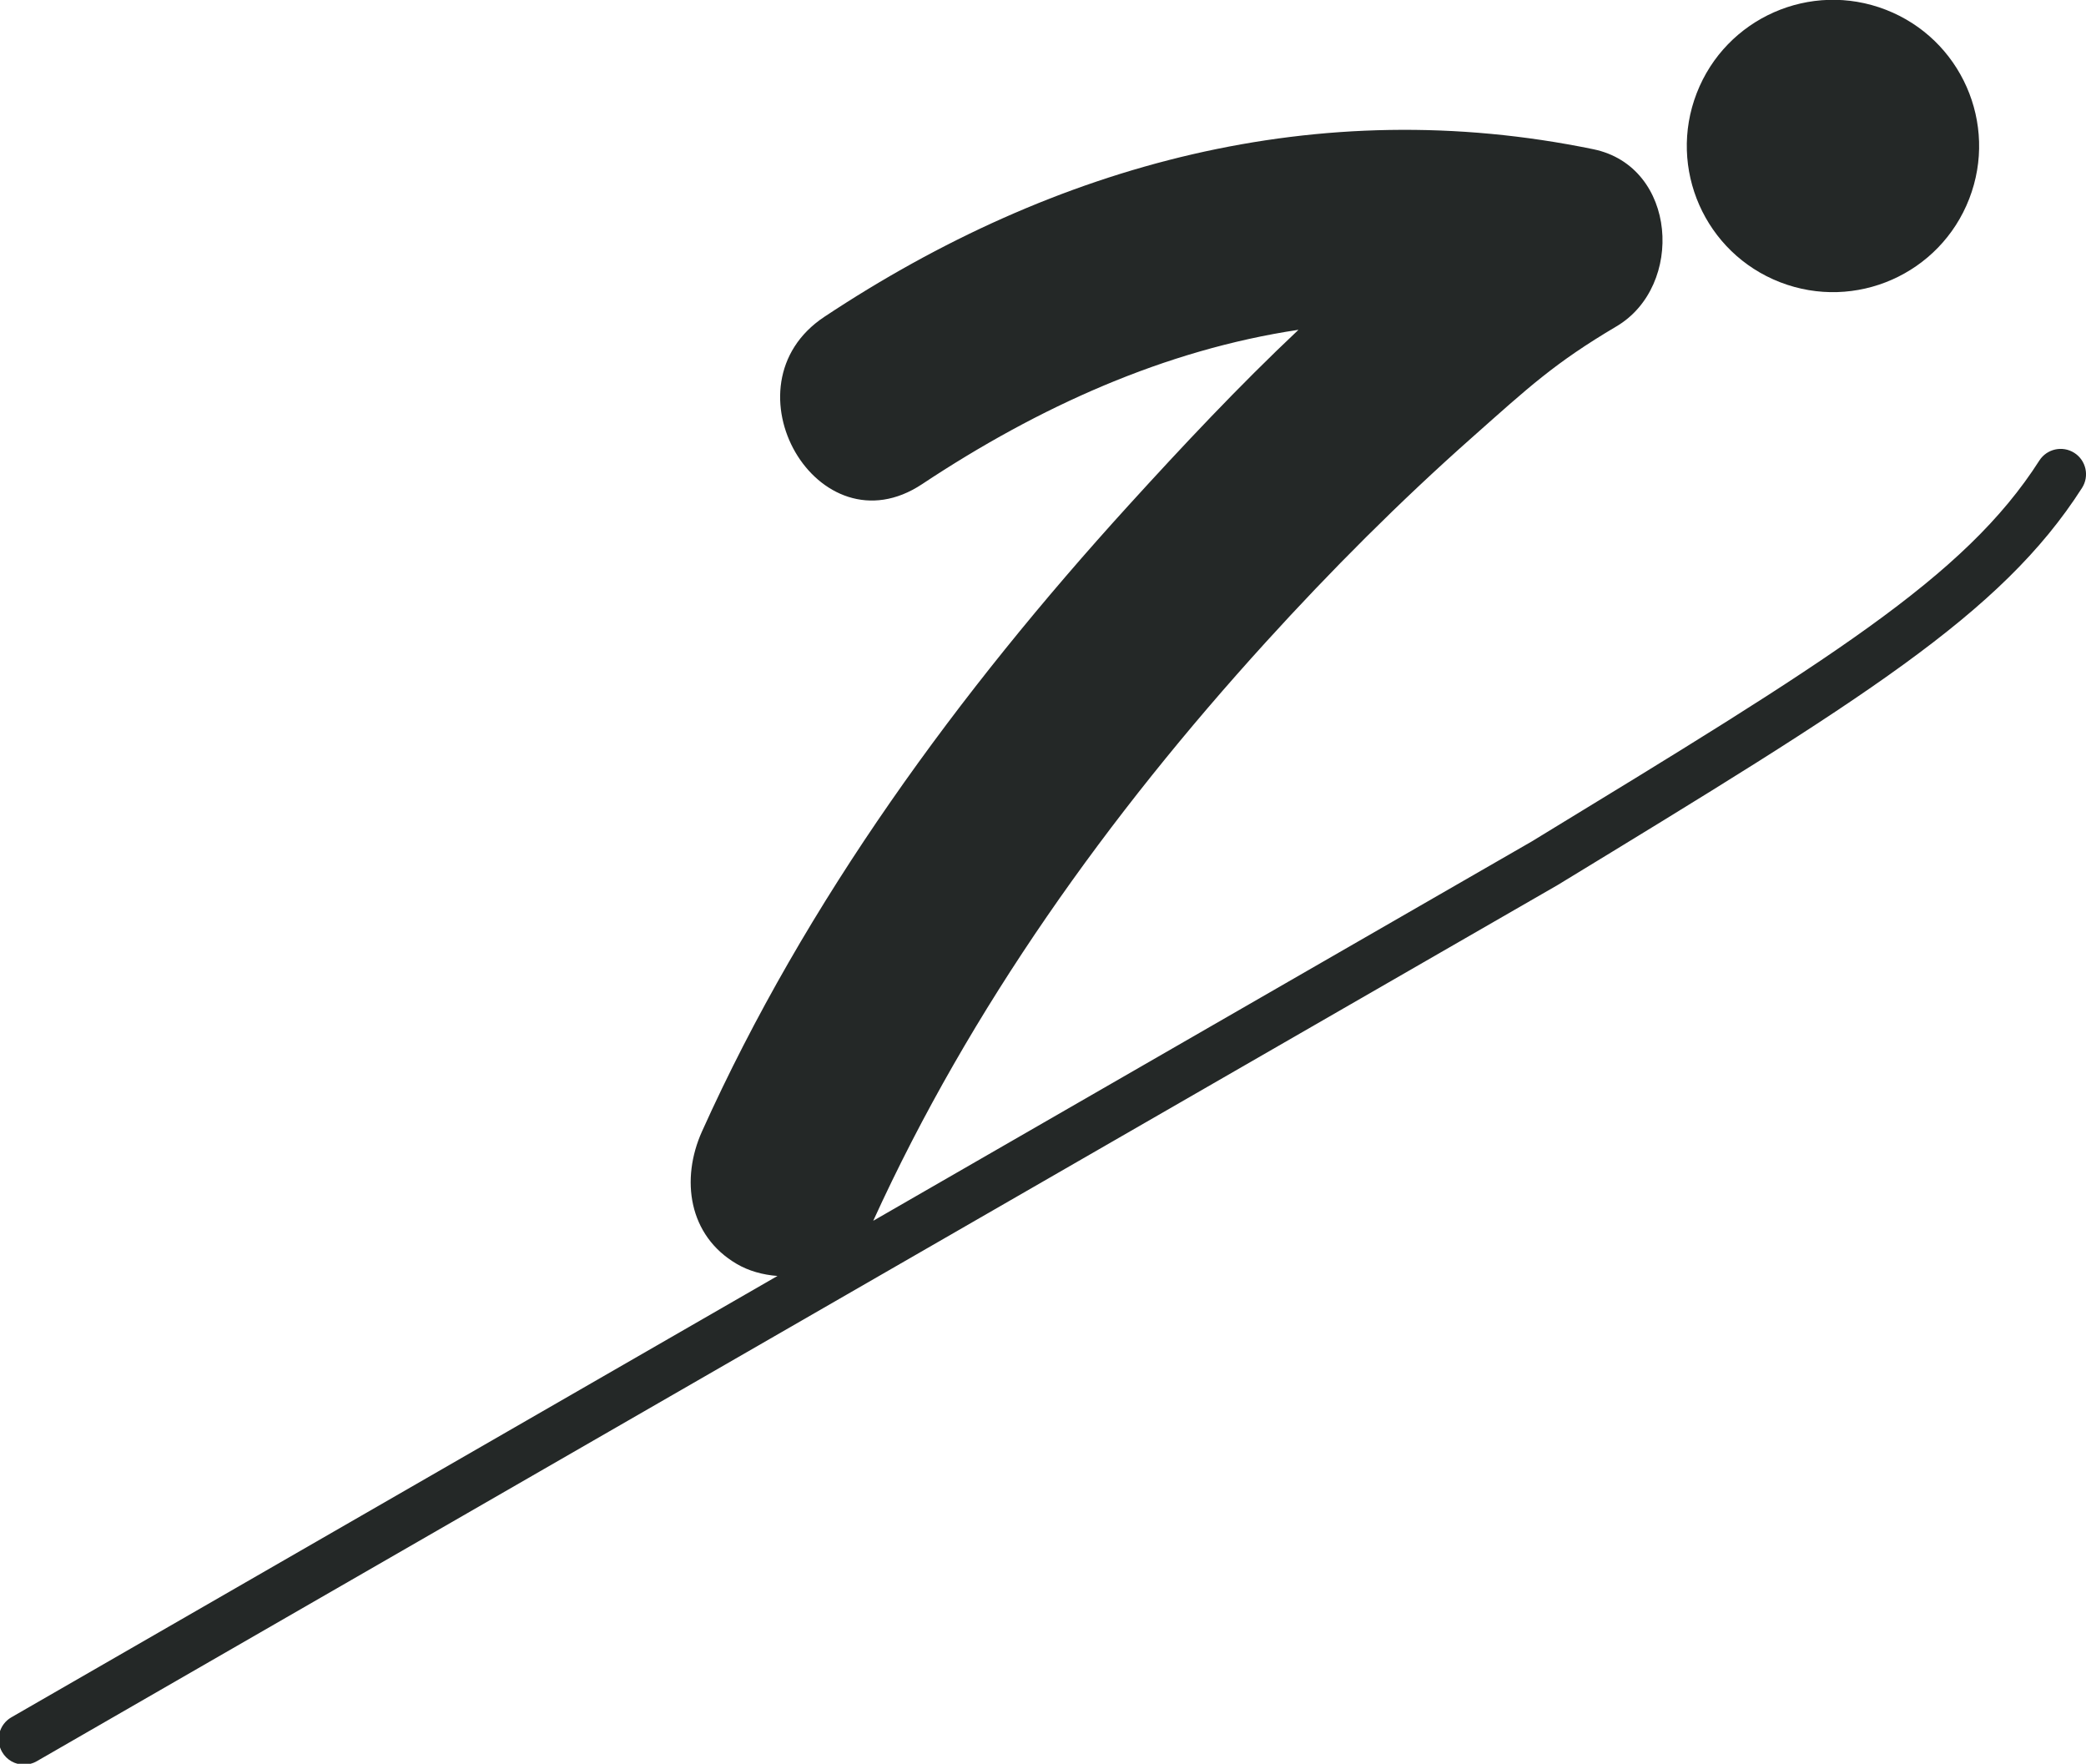 <?xml version="1.0" encoding="UTF-8" standalone="no"?>
<!-- Created with Inkscape (http://www.inkscape.org/) -->

<svg
   width="16.615mm"
   height="14.048mm"
   viewBox="0 0 16.615 14.048"
   version="1.1"
   id="svg1"
   inkscape:version="1.4 (e7c3feb1, 2024-10-09)"
   sodipodi:docname="SJP.svg"
   xmlns:inkscape="http://www.inkscape.org/namespaces/inkscape"
   xmlns:sodipodi="http://sodipodi.sourceforge.net/DTD/sodipodi-0.dtd"
   xmlns="http://www.w3.org/2000/svg"
   xmlns:svg="http://www.w3.org/2000/svg">
  <sodipodi:namedview
     id="namedview1"
     pagecolor="#ffffff"
     bordercolor="#000000"
     borderopacity="0.25"
     inkscape:showpageshadow="2"
     inkscape:pageopacity="0.0"
     inkscape:pagecheckerboard="0"
     inkscape:deskcolor="#d1d1d1"
     inkscape:document-units="mm"
     inkscape:zoom="2.096401"
     inkscape:cx="-54.617414"
     inkscape:cy="21.703863"
     inkscape:window-width="1440"
     inkscape:window-height="872"
     inkscape:window-x="0"
     inkscape:window-y="28"
     inkscape:window-maximized="0"
     inkscape:current-layer="layer1" />
  <defs
     id="defs1">
    <clipPath
       clipPathUnits="userSpaceOnUse"
       id="clipPath46">
      <path
         d="M 0,0 H 960.009 V 540 H 0 Z"
         transform="translate(-335.306,-447.224)"
         id="path46" />
    </clipPath>
    <clipPath
       clipPathUnits="userSpaceOnUse"
       id="clipPath48">
      <path
         d="M 0,0 H 960.009 V 540 H 0 Z"
         transform="translate(-366.361,-395.975)"
         id="path48" />
    </clipPath>
    <clipPath
       clipPathUnits="userSpaceOnUse"
       id="clipPath46-4">
      <path
         d="M 0,0 H 960.009 V 540 H 0 Z"
         transform="translate(-335.306,-447.224)"
         id="path46-1" />
    </clipPath>
    <clipPath
       clipPathUnits="userSpaceOnUse"
       id="clipPath48-8">
      <path
         d="M 0,0 H 960.009 V 540 H 0 Z"
         transform="translate(-366.361,-395.975)"
         id="path48-8" />
    </clipPath>
    <clipPath
       clipPathUnits="userSpaceOnUse"
       id="clipPath10">
      <path
         d="M 0,0 H 960.009 V 540 H 0 Z"
         transform="translate(-452.253,-448.219)"
         id="path10" />
    </clipPath>
    <clipPath
       clipPathUnits="userSpaceOnUse"
       id="clipPath12">
      <path
         d="M 0,0 H 960.009 V 540 H 0 Z"
         transform="translate(-445.51,-428.843)"
         id="path12" />
    </clipPath>
    <clipPath
       clipPathUnits="userSpaceOnUse"
       id="clipPath14">
      <path
         d="M 0,0 H 960.009 V 540 H 0 Z"
         transform="translate(-490.385,-447.775)"
         id="path14" />
    </clipPath>
    <clipPath
       clipPathUnits="userSpaceOnUse"
       id="clipPath16">
      <path
         d="M 0,0 H 960.009 V 540 H 0 Z"
         transform="translate(-520.073,-407.436)"
         id="path16" />
    </clipPath>
    <clipPath
       clipPathUnits="userSpaceOnUse"
       id="clipPath18">
      <path
         d="M 0,0 H 960.009 V 540 H 0 Z"
         transform="translate(-475.728,-420.293)"
         id="path18" />
    </clipPath>
    <clipPath
       clipPathUnits="userSpaceOnUse"
       id="clipPath20">
      <path
         d="M 0,0 H 960.009 V 540 H 0 Z"
         transform="translate(-532.41,-415.329)"
         id="path20" />
    </clipPath>
    <clipPath
       clipPathUnits="userSpaceOnUse"
       id="clipPath22">
      <path
         d="M 0,0 H 960.009 V 540 H 0 Z"
         transform="translate(-585.245,-404.678)"
         id="path22" />
    </clipPath>
    <clipPath
       clipPathUnits="userSpaceOnUse"
       id="clipPath24">
      <path
         d="M 0,0 H 960.009 V 540 H 0 Z"
         transform="translate(-546.735,-439.46)"
         id="path24" />
    </clipPath>
    <clipPath
       clipPathUnits="userSpaceOnUse"
       id="clipPath26">
      <path
         d="M 0,0 H 960.009 V 540 H 0 Z"
         transform="translate(-597.251,-396.916)"
         id="path26" />
    </clipPath>
    <clipPath
       clipPathUnits="userSpaceOnUse"
       id="clipPath28">
      <path
         d="M 0,0 H 960.009 V 540 H 0 Z"
         transform="translate(-644.796,-427.552)"
         id="path28" />
    </clipPath>
    <clipPath
       clipPathUnits="userSpaceOnUse"
       id="clipPath30">
      <path
         d="M 0,0 H 960.009 V 540 H 0 Z"
         transform="translate(-722.317,-442.866)"
         id="path30" />
    </clipPath>
    <clipPath
       clipPathUnits="userSpaceOnUse"
       id="clipPath32">
      <path
         d="M 0,0 H 960.009 V 540 H 0 Z"
         transform="translate(-713.808,-411.319)"
         id="path32" />
    </clipPath>
    <clipPath
       clipPathUnits="userSpaceOnUse"
       id="clipPath34">
      <path
         d="M 0,0 H 960.009 V 540 H 0 Z"
         transform="translate(-711.271,-406.757)"
         id="path34" />
    </clipPath>
    <clipPath
       clipPathUnits="userSpaceOnUse"
       id="clipPath36">
      <path
         d="M 0,0 H 960.009 V 540 H 0 Z"
         transform="translate(-788.589,-392.638)"
         id="path36" />
    </clipPath>
    <clipPath
       clipPathUnits="userSpaceOnUse"
       id="clipPath38">
      <path
         d="M 0,0 H 960.009 V 540 H 0 Z"
         transform="translate(-775.73,-429.833)"
         id="path38" />
    </clipPath>
    <clipPath
       clipPathUnits="userSpaceOnUse"
       id="clipPath40">
      <path
         d="M 0,0 H 960.009 V 540 H 0 Z"
         transform="translate(-854.028,-447.944)"
         id="path40" />
    </clipPath>
    <clipPath
       clipPathUnits="userSpaceOnUse"
       id="clipPath42">
      <path
         d="M 0,0 H 960.009 V 540 H 0 Z"
         transform="translate(-841.423,-414.06)"
         id="path42" />
    </clipPath>
    <clipPath
       clipPathUnits="userSpaceOnUse"
       id="clipPath44">
      <path
         d="M 0,0 H 960.009 V 540 H 0 Z"
         transform="translate(-828.186,-402.038)"
         id="path44" />
    </clipPath>
    <clipPath
       clipPathUnits="userSpaceOnUse"
       id="clipPath186">
      <path
         d="M 0,0 H 960.009 V 540 H 0 Z"
         transform="translate(-796.231,-323.722)"
         id="path186" />
    </clipPath>
    <clipPath
       clipPathUnits="userSpaceOnUse"
       id="clipPath188">
      <path
         d="M 0,0 H 960.009 V 540 H 0 Z"
         transform="translate(-837.651,-370.808)"
         id="path188" />
    </clipPath>
    <clipPath
       clipPathUnits="userSpaceOnUse"
       id="clipPath182">
      <path
         d="M 0,0 H 960.009 V 540 H 0 Z"
         transform="translate(-736.955,-375.255)"
         id="path182" />
    </clipPath>
    <clipPath
       clipPathUnits="userSpaceOnUse"
       id="clipPath184">
      <path
         d="M 0,0 H 960.009 V 540 H 0 Z"
         transform="translate(-768.506,-358.25)"
         id="path184" />
    </clipPath>
    <clipPath
       clipPathUnits="userSpaceOnUse"
       id="clipPath178">
      <path
         d="M 0,0 H 960.009 V 540 H 0 Z"
         transform="translate(-720.272,-375.613)"
         id="path178" />
    </clipPath>
    <clipPath
       clipPathUnits="userSpaceOnUse"
       id="clipPath180">
      <path
         d="M 0,0 H 960.009 V 540 H 0 Z"
         transform="translate(-708.299,-339.9)"
         id="path180" />
    </clipPath>
    <clipPath
       clipPathUnits="userSpaceOnUse"
       id="clipPath174">
      <path
         d="M 0,0 H 960.009 V 540 H 0 Z"
         transform="translate(-632.389,-318.074)"
         id="path174" />
    </clipPath>
    <clipPath
       clipPathUnits="userSpaceOnUse"
       id="clipPath176">
      <path
         d="M 0,0 H 960.009 V 540 H 0 Z"
         transform="translate(-651.534,-331.091)"
         id="path176" />
    </clipPath>
    <clipPath
       clipPathUnits="userSpaceOnUse"
       id="clipPath170">
      <path
         d="M 0,0 H 960.009 V 540 H 0 Z"
         transform="translate(-591.965,-324.888)"
         id="path170" />
    </clipPath>
    <clipPath
       clipPathUnits="userSpaceOnUse"
       id="clipPath172">
      <path
         d="M 0,0 H 960.009 V 540 H 0 Z"
         transform="translate(-586.336,-340.167)"
         id="path172" />
    </clipPath>
    <clipPath
       clipPathUnits="userSpaceOnUse"
       id="clipPath166">
      <path
         d="M 0,0 H 960.009 V 540 H 0 Z"
         transform="translate(-524.719,-320.543)"
         id="path166" />
    </clipPath>
    <clipPath
       clipPathUnits="userSpaceOnUse"
       id="clipPath168">
      <path
         d="M 0,0 H 960.009 V 540 H 0 Z"
         transform="translate(-503.366,-325.034)"
         id="path168" />
    </clipPath>
    <clipPath
       clipPathUnits="userSpaceOnUse"
       id="clipPath160">
      <path
         d="M 0,0 H 960.009 V 540 H 0 Z"
         transform="translate(-403.481,-318.393)"
         id="path160" />
    </clipPath>
    <clipPath
       clipPathUnits="userSpaceOnUse"
       id="clipPath162">
      <path
         d="M 0,0 H 960.009 V 540 H 0 Z"
         transform="translate(-451.857,-327.42)"
         id="path162" />
    </clipPath>
    <clipPath
       clipPathUnits="userSpaceOnUse"
       id="clipPath164">
      <path
         d="M 0,0 H 960.009 V 540 H 0 Z"
         transform="translate(-409.78,-357.94)"
         id="path164" />
    </clipPath>
    <clipPath
       clipPathUnits="userSpaceOnUse"
       id="clipPath156">
      <path
         d="M 0,0 H 960.009 V 540 H 0 Z"
         transform="translate(-368.24,-318.738)"
         id="path156" />
    </clipPath>
    <clipPath
       clipPathUnits="userSpaceOnUse"
       id="clipPath158">
      <path
         d="M 0,0 H 960.009 V 540 H 0 Z"
         transform="translate(-383.862,-342.636)"
         id="path158" />
    </clipPath>
    <clipPath
       clipPathUnits="userSpaceOnUse"
       id="clipPath114">
      <path
         d="M 0,0 H 960.009 V 540 H 0 Z"
         transform="translate(-392.756,-298.458)"
         id="path114" />
    </clipPath>
    <clipPath
       clipPathUnits="userSpaceOnUse"
       id="clipPath116">
      <path
         d="M 0,0 H 960.009 V 540 H 0 Z"
         transform="translate(-387.319,-254.338)"
         id="path116" />
    </clipPath>
    <clipPath
       clipPathUnits="userSpaceOnUse"
       id="clipPath118">
      <path
         d="M 0,0 H 960.009 V 540 H 0 Z"
         transform="translate(-360.513,-262.98)"
         id="path118" />
    </clipPath>
    <clipPath
       clipPathUnits="userSpaceOnUse"
       id="clipPath120">
      <path
         d="M 0,0 H 960.009 V 540 H 0 Z"
         transform="translate(-455.626,-246.029)"
         id="path120" />
    </clipPath>
    <clipPath
       clipPathUnits="userSpaceOnUse"
       id="clipPath122">
      <path
         d="M 0,0 H 960.009 V 540 H 0 Z"
         transform="translate(-452.632,-264.605)"
         id="path122" />
    </clipPath>
    <clipPath
       clipPathUnits="userSpaceOnUse"
       id="clipPath124">
      <path
         d="M 0,0 H 960.009 V 540 H 0 Z"
         transform="translate(-409.985,-258.89)"
         id="path124" />
    </clipPath>
    <clipPath
       clipPathUnits="userSpaceOnUse"
       id="clipPath126">
      <path
         d="M 0,0 H 960.009 V 540 H 0 Z"
         transform="translate(-473.918,-244.759)"
         id="path126" />
    </clipPath>
    <clipPath
       clipPathUnits="userSpaceOnUse"
       id="clipPath128">
      <path
         d="M 0,0 H 960.009 V 540 H 0 Z"
         transform="translate(-522.033,-284.962)"
         id="path128" />
    </clipPath>
    <clipPath
       clipPathUnits="userSpaceOnUse"
       id="clipPath130">
      <path
         d="M 0,0 H 960.009 V 540 H 0 Z"
         transform="translate(-566.29,-245.483)"
         id="path130" />
    </clipPath>
    <clipPath
       clipPathUnits="userSpaceOnUse"
       id="clipPath132">
      <path
         d="M 0,0 H 960.009 V 540 H 0 Z"
         transform="translate(-579.348,-261.88)"
         id="path132" />
    </clipPath>
    <clipPath
       clipPathUnits="userSpaceOnUse"
       id="clipPath134">
      <path
         d="M 0,0 H 960.009 V 540 H 0 Z"
         transform="translate(-599.741,-300.498)"
         id="path134" />
    </clipPath>
    <clipPath
       clipPathUnits="userSpaceOnUse"
       id="clipPath136">
      <path
         d="M 0,0 H 960.009 V 540 H 0 Z"
         transform="translate(-607.698,-279.228)"
         id="path136" />
    </clipPath>
    <clipPath
       clipPathUnits="userSpaceOnUse"
       id="clipPath138">
      <path
         d="M 0,0 H 960.009 V 540 H 0 Z"
         transform="translate(-650.534,-256.296)"
         id="path138" />
    </clipPath>
    <clipPath
       clipPathUnits="userSpaceOnUse"
       id="clipPath140">
      <path
         d="M 0,0 H 960.009 V 540 H 0 Z"
         transform="translate(-622.884,-267.986)"
         id="path140" />
    </clipPath>
    <clipPath
       clipPathUnits="userSpaceOnUse"
       id="clipPath142">
      <path
         d="M 0,0 H 960.009 V 540 H 0 Z"
         transform="translate(-650.89,-289.312)"
         id="path142" />
    </clipPath>
    <clipPath
       clipPathUnits="userSpaceOnUse"
       id="clipPath144">
      <path
         d="M 0,0 H 960.009 V 540 H 0 Z"
         transform="translate(-670.907,-304.591)"
         id="path144" />
    </clipPath>
    <clipPath
       clipPathUnits="userSpaceOnUse"
       id="clipPath146">
      <path
         d="M 0,0 H 960.009 V 540 H 0 Z"
         transform="translate(-675.341,-252.897)"
         id="path146" />
    </clipPath>
    <clipPath
       clipPathUnits="userSpaceOnUse"
       id="clipPath148">
      <path
         d="M 0,0 H 960.009 V 540 H 0 Z"
         transform="translate(-731.603,-301.356)"
         id="path148" />
    </clipPath>
    <clipPath
       clipPathUnits="userSpaceOnUse"
       id="clipPath150">
      <path
         d="M 0,0 H 960.009 V 540 H 0 Z"
         transform="translate(-769.255,-269.351)"
         id="path150" />
    </clipPath>
    <clipPath
       clipPathUnits="userSpaceOnUse"
       id="clipPath152">
      <path
         d="M 0,0 H 960.009 V 540 H 0 Z"
         transform="translate(-797.63,-270.714)"
         id="path152" />
    </clipPath>
    <clipPath
       clipPathUnits="userSpaceOnUse"
       id="clipPath154">
      <path
         d="M 0,0 H 960.009 V 540 H 0 Z"
         transform="translate(-819.535,-251.299)"
         id="path154" />
    </clipPath>
    <clipPath
       clipPathUnits="userSpaceOnUse"
       id="clipPath106">
      <path
         d="M 0,0 H 960.009 V 540 H 0 Z"
         transform="translate(-854.434,-222.879)"
         id="path106" />
    </clipPath>
    <clipPath
       clipPathUnits="userSpaceOnUse"
       id="clipPath108">
      <path
         d="M 0,0 H 960.009 V 540 H 0 Z"
         transform="translate(-845.894,-183.772)"
         id="path108" />
    </clipPath>
    <clipPath
       clipPathUnits="userSpaceOnUse"
       id="clipPath110">
      <path
         d="M 0,0 H 960.009 V 540 H 0 Z"
         transform="translate(-827.152,-207.254)"
         id="path110" />
    </clipPath>
    <clipPath
       clipPathUnits="userSpaceOnUse"
       id="clipPath112">
      <path
         d="M 0,0 H 960.009 V 540 H 0 Z"
         transform="translate(-821.556,-184.116)"
         id="path112" />
    </clipPath>
    <clipPath
       clipPathUnits="userSpaceOnUse"
       id="clipPath100">
      <path
         d="M 0,0 H 960.009 V 540 H 0 Z"
         transform="translate(-788.836,-175.006)"
         id="path100" />
    </clipPath>
    <clipPath
       clipPathUnits="userSpaceOnUse"
       id="clipPath102">
      <path
         d="M 0,0 H 960.009 V 540 H 0 Z"
         transform="translate(-762.958,-218.901)"
         id="path102" />
    </clipPath>
    <clipPath
       clipPathUnits="userSpaceOnUse"
       id="clipPath104">
      <path
         d="M 0,0 H 960.009 V 540 H 0 Z"
         transform="translate(-767.372,-210.896)"
         id="path104" />
    </clipPath>
    <clipPath
       clipPathUnits="userSpaceOnUse"
       id="clipPath96">
      <path
         d="M 0,0 H 960.009 V 540 H 0 Z"
         transform="translate(-667.613,-172.855)"
         id="path96" />
    </clipPath>
    <clipPath
       clipPathUnits="userSpaceOnUse"
       id="clipPath98">
      <path
         d="M 0,0 H 960.009 V 540 H 0 Z"
         transform="translate(-707.814,-221.516)"
         id="path98" />
    </clipPath>
    <clipPath
       clipPathUnits="userSpaceOnUse"
       id="clipPath88">
      <path
         d="M 0,0 H 960.009 V 540 H 0 Z"
         transform="translate(-599.453,-229.323)"
         id="path88" />
    </clipPath>
    <clipPath
       clipPathUnits="userSpaceOnUse"
       id="clipPath90">
      <path
         d="M 0,0 H 960.009 V 540 H 0 Z"
         transform="translate(-649.908,-199.253)"
         id="path90" />
    </clipPath>
    <clipPath
       clipPathUnits="userSpaceOnUse"
       id="clipPath92">
      <path
         d="M 0,0 H 960.009 V 540 H 0 Z"
         transform="translate(-638.908,-203.665)"
         id="path92" />
    </clipPath>
    <clipPath
       clipPathUnits="userSpaceOnUse"
       id="clipPath94">
      <path
         d="M 0,0 H 960.009 V 540 H 0 Z"
         transform="translate(-628.776,-189.417)"
         id="path94" />
    </clipPath>
    <clipPath
       clipPathUnits="userSpaceOnUse"
       id="clipPath84">
      <path
         d="M 0,0 H 960.009 V 540 H 0 Z"
         transform="translate(-584.371,-231.346)"
         id="path84" />
    </clipPath>
    <clipPath
       clipPathUnits="userSpaceOnUse"
       id="clipPath86">
      <path
         d="M 0,0 H 960.009 V 540 H 0 Z"
         transform="translate(-586.715,-200.102)"
         id="path86" />
    </clipPath>
    <clipPath
       clipPathUnits="userSpaceOnUse"
       id="clipPath74">
      <path
         d="M 0,0 H 960.009 V 540 H 0 Z"
         transform="translate(-469.546,-229.899)"
         id="path74" />
    </clipPath>
    <clipPath
       clipPathUnits="userSpaceOnUse"
       id="clipPath76">
      <path
         d="M 0,0 H 960.009 V 540 H 0 Z"
         transform="translate(-504.624,-187.193)"
         id="path76" />
    </clipPath>
    <clipPath
       clipPathUnits="userSpaceOnUse"
       id="clipPath78">
      <path
         d="M 0,0 H 960.009 V 540 H 0 Z"
         transform="translate(-479.182,-202.144)"
         id="path78" />
    </clipPath>
    <clipPath
       clipPathUnits="userSpaceOnUse"
       id="clipPath80">
      <path
         d="M 0,0 H 960.009 V 540 H 0 Z"
         transform="translate(-512.101,-205.336)"
         id="path80" />
    </clipPath>
    <clipPath
       clipPathUnits="userSpaceOnUse"
       id="clipPath82">
      <path
         d="M 0,0 H 960.009 V 540 H 0 Z"
         transform="translate(-504.384,-189.293)"
         id="path82" />
    </clipPath>
    <clipPath
       clipPathUnits="userSpaceOnUse"
       id="clipPath62">
      <path
         d="M 0,0 H 960.009 V 540 H 0 Z"
         transform="translate(-400.172,-197.133)"
         id="path62" />
    </clipPath>
    <clipPath
       clipPathUnits="userSpaceOnUse"
       id="clipPath64">
      <path
         d="M 0,0 H 960.009 V 540 H 0 Z"
         transform="translate(-438.385,-182.847)"
         id="path64" />
    </clipPath>
    <clipPath
       clipPathUnits="userSpaceOnUse"
       id="clipPath66">
      <path
         d="M 0,0 H 960.009 V 540 H 0 Z"
         transform="translate(-416.777,-183.081)"
         id="path66" />
    </clipPath>
    <clipPath
       clipPathUnits="userSpaceOnUse"
       id="clipPath68">
      <path
         d="M 0,0 H 960.009 V 540 H 0 Z"
         transform="translate(-433.647,-183.832)"
         id="path68" />
    </clipPath>
    <clipPath
       clipPathUnits="userSpaceOnUse"
       id="clipPath70">
      <path
         d="M 0,0 H 960.009 V 540 H 0 Z"
         transform="translate(-417.305,-184.382)"
         id="path70" />
    </clipPath>
    <clipPath
       clipPathUnits="userSpaceOnUse"
       id="clipPath72">
      <path
         d="M 0,0 H 960.009 V 540 H 0 Z"
         transform="translate(-438.461,-184.675)"
         id="path72" />
    </clipPath>
    <clipPath
       clipPathUnits="userSpaceOnUse"
       id="clipPath58">
      <path
         d="M 0,0 H 960.009 V 540 H 0 Z"
         transform="translate(-335.417,-174.712)"
         id="path58" />
    </clipPath>
    <clipPath
       clipPathUnits="userSpaceOnUse"
       id="clipPath60">
      <path
         d="M 0,0 H 960.009 V 540 H 0 Z"
         transform="translate(-382.047,-212.307)"
         id="path60" />
    </clipPath>
    <clipPath
       clipPathUnits="userSpaceOnUse"
       id="clipPath54">
      <path
         d="M 0,0 H 960.009 V 540 H 0 Z"
         transform="translate(-458.808,-133.507)"
         id="path54" />
    </clipPath>
    <clipPath
       clipPathUnits="userSpaceOnUse"
       id="clipPath56">
      <path
         d="M 0,0 H 960.009 V 540 H 0 Z"
         transform="translate(-453.724,-125.857)"
         id="path56" />
    </clipPath>
    <clipPath
       clipPathUnits="userSpaceOnUse"
       id="clipPath50">
      <path
         d="M 0,0 H 960.009 V 540 H 0 Z"
         transform="translate(-392.802,-99.853)"
         id="path50" />
    </clipPath>
    <clipPath
       clipPathUnits="userSpaceOnUse"
       id="clipPath52">
      <path
         d="M 0,0 H 960.009 V 540 H 0 Z"
         transform="translate(-380.642,-148.408)"
         id="path52" />
    </clipPath>
    <clipPath
       clipPathUnits="userSpaceOnUse"
       id="clipPath134-0">
      <path
         d="M 0,0 H 960.009 V 540 H 0 Z"
         transform="translate(-599.741,-300.498)"
         id="path134-8" />
    </clipPath>
    <clipPath
       clipPathUnits="userSpaceOnUse"
       id="clipPath136-4">
      <path
         d="M 0,0 H 960.009 V 540 H 0 Z"
         transform="translate(-607.698,-279.228)"
         id="path136-9" />
    </clipPath>
    <clipPath
       clipPathUnits="userSpaceOnUse"
       id="clipPath138-3">
      <path
         d="M 0,0 H 960.009 V 540 H 0 Z"
         transform="translate(-650.534,-256.296)"
         id="path138-0" />
    </clipPath>
    <clipPath
       clipPathUnits="userSpaceOnUse"
       id="clipPath140-5">
      <path
         d="M 0,0 H 960.009 V 540 H 0 Z"
         transform="translate(-622.884,-267.986)"
         id="path140-2" />
    </clipPath>
    <clipPath
       clipPathUnits="userSpaceOnUse"
       id="clipPath142-3">
      <path
         d="M 0,0 H 960.009 V 540 H 0 Z"
         transform="translate(-650.89,-289.312)"
         id="path142-8" />
    </clipPath>
    <clipPath
       clipPathUnits="userSpaceOnUse"
       id="clipPath7">
      <path
         d="M 71.54,135.024 H 786.197 V 406.688 H 71.54 Z"
         transform="translate(-120.338,-361.268)"
         id="path7" />
    </clipPath>
    <clipPath
       clipPathUnits="userSpaceOnUse"
       id="clipPath9">
      <path
         d="M 71.54,135.024 H 786.197 V 406.688 H 71.54 Z"
         transform="translate(-98.008,-367.563)"
         id="path9" />
    </clipPath>
    <clipPath
       clipPathUnits="userSpaceOnUse"
       id="clipPath11">
      <path
         d="M 71.54,135.024 H 786.197 V 406.688 H 71.54 Z"
         transform="translate(-125.488,-382.822)"
         id="path11" />
    </clipPath>
    <clipPath
       clipPathUnits="userSpaceOnUse"
       id="clipPath13">
      <path
         d="M 71.54,135.024 H 786.197 V 406.688 H 71.54 Z"
         transform="translate(-132.04,-379.22)"
         id="path13" />
    </clipPath>
    <clipPath
       clipPathUnits="userSpaceOnUse"
       id="clipPath15">
      <path
         d="M 71.54,135.024 H 786.197 V 406.688 H 71.54 Z"
         transform="translate(-244.751,-368.091)"
         id="path15" />
    </clipPath>
    <clipPath
       clipPathUnits="userSpaceOnUse"
       id="clipPath17">
      <path
         d="M 71.54,135.024 H 786.197 V 406.688 H 71.54 Z"
         transform="translate(-225.039,-384.99)"
         id="path17" />
    </clipPath>
    <clipPath
       clipPathUnits="userSpaceOnUse"
       id="clipPath63">
      <path
         d="M 71.54,135.024 H 786.197 V 406.688 H 71.54 Z"
         transform="translate(-360.433,-361.137)"
         id="path63" />
    </clipPath>
    <clipPath
       clipPathUnits="userSpaceOnUse"
       id="clipPath65">
      <path
         d="M 71.54,135.024 H 786.197 V 406.688 H 71.54 Z"
         transform="translate(-365.653,-382.393)"
         id="path65" />
    </clipPath>
    <clipPath
       clipPathUnits="userSpaceOnUse"
       id="clipPath67">
      <path
         d="M 71.54,135.024 H 786.197 V 406.688 H 71.54 Z"
         transform="translate(-338.566,-372.959)"
         id="path67" />
    </clipPath>
    <clipPath
       clipPathUnits="userSpaceOnUse"
       id="clipPath69">
      <path
         d="M 81.746,165.029 H 753.988 V 403.638 H 81.746 Z"
         transform="translate(-358.477,-378.835)"
         id="path69" />
    </clipPath>
    <clipPath
       clipPathUnits="userSpaceOnUse"
       id="clipPath71">
      <path
         d="M 81.746,165.029 H 753.988 V 403.638 H 81.746 Z"
         transform="translate(-474.398,-380.322)"
         id="path71" />
    </clipPath>
    <clipPath
       clipPathUnits="userSpaceOnUse"
       id="clipPath73">
      <path
         d="M 71.54,135.024 H 786.197 V 406.688 H 71.54 Z"
         transform="translate(-474.233,-361.664)"
         id="path73" />
    </clipPath>
    <clipPath
       clipPathUnits="userSpaceOnUse"
       id="clipPath27">
      <path
         d="M 71.54,135.024 H 786.197 V 406.688 H 71.54 Z"
         transform="translate(-602.177,-365.576)"
         id="path27" />
    </clipPath>
    <clipPath
       clipPathUnits="userSpaceOnUse"
       id="clipPath29">
      <path
         d="M 71.54,135.024 H 786.197 V 406.688 H 71.54 Z"
         transform="translate(-610.171,-364.706)"
         id="path29" />
    </clipPath>
    <clipPath
       clipPathUnits="userSpaceOnUse"
       id="clipPath31">
      <path
         d="M 71.54,135.024 H 786.197 V 406.688 H 71.54 Z"
         transform="translate(-600.956,-358.833)"
         id="path31" />
    </clipPath>
    <clipPath
       clipPathUnits="userSpaceOnUse"
       id="clipPath33">
      <path
         d="M 71.54,135.024 H 786.197 V 406.688 H 71.54 Z"
         transform="translate(-744.023,-361.369)"
         id="path33" />
    </clipPath>
    <clipPath
       clipPathUnits="userSpaceOnUse"
       id="clipPath35">
      <path
         d="M 81.746,165.029 H 753.988 V 403.638 H 81.746 Z"
         transform="translate(-728.914,-361.369)"
         id="path35" />
    </clipPath>
    <clipPath
       clipPathUnits="userSpaceOnUse"
       id="clipPath37">
      <path
         d="M 81.746,165.029 H 753.988 V 403.638 H 81.746 Z"
         transform="translate(-749.286,-381.489)"
         id="path37" />
    </clipPath>
    <clipPath
       clipPathUnits="userSpaceOnUse"
       id="clipPath39">
      <path
         d="M 71.54,135.024 H 786.197 V 406.688 H 71.54 Z"
         transform="translate(-695.162,-367.454)"
         id="path39" />
    </clipPath>
    <clipPath
       clipPathUnits="userSpaceOnUse"
       id="clipPath41">
      <path
         d="M 71.54,135.024 H 786.197 V 406.688 H 71.54 Z"
         transform="translate(-717.491,-361.158)"
         id="path41" />
    </clipPath>
    <clipPath
       clipPathUnits="userSpaceOnUse"
       id="clipPath43">
      <path
         d="M 71.54,135.024 H 786.197 V 406.688 H 71.54 Z"
         transform="translate(-722.641,-382.713)"
         id="path43" />
    </clipPath>
    <clipPath
       clipPathUnits="userSpaceOnUse"
       id="clipPath45">
      <path
         d="M 81.746,165.029 H 753.988 V 403.638 H 81.746 Z"
         transform="translate(-721.886,-374.351)"
         id="path45" />
    </clipPath>
    <clipPath
       clipPathUnits="userSpaceOnUse"
       id="clipPath47">
      <path
         d="M 81.746,165.029 H 753.988 V 403.638 H 81.746 Z"
         transform="translate(-753.823,-379.239)"
         id="path47" />
    </clipPath>
    <clipPath
       clipPathUnits="userSpaceOnUse"
       id="clipPath19">
      <path
         d="M 71.54,135.024 H 786.197 V 406.688 H 71.54 Z"
         transform="translate(-123.608,-280.006)"
         id="path19" />
    </clipPath>
    <clipPath
       clipPathUnits="userSpaceOnUse"
       id="clipPath21">
      <path
         d="M 71.54,135.024 H 786.197 V 406.688 H 71.54 Z"
         transform="translate(-119.625,-305.272)"
         id="path21" />
    </clipPath>
    <clipPath
       clipPathUnits="userSpaceOnUse"
       id="clipPath23">
      <path
         d="M 71.54,135.024 H 786.197 V 406.688 H 71.54 Z"
         transform="translate(-262.571,-289.695)"
         id="path23" />
    </clipPath>
    <clipPath
       clipPathUnits="userSpaceOnUse"
       id="clipPath25">
      <path
         d="M 71.54,135.024 H 786.197 V 406.688 H 71.54 Z"
         transform="translate(-255.929,-293.548)"
         id="path25" />
    </clipPath>
  </defs>
  <g
     inkscape:label="Layer 1"
     inkscape:groupmode="layer"
     id="layer1"
     transform="translate(524.404,439.208)">
    <path
       id="path22-5"
       d="m 0,0 c -0.267,0.17 -0.62,0.092 -0.79,-0.174 -1.687,-2.64 -4.751,-4.508 -11.452,-8.593 0,0 -7.11,-4.096 -14.859,-8.559 2.194,4.81 5.307,9.15 8.855,13.052 1.472,1.619 3.021,3.173 4.659,4.624 1.274,1.129 1.853,1.674 3.257,2.505 1.536,0.909 1.372,3.605 -0.522,3.996 -6.202,1.279 -12.139,-0.323 -17.352,-3.781 -2.335,-1.549 -0.147,-5.337 2.206,-3.775 2.639,1.75 5.486,3.031 8.492,3.482 -1.353,-1.275 -2.627,-2.635 -3.832,-3.959 -3.834,-4.214 -7.281,-8.916 -9.627,-14.128 -0.484,-1.075 -0.31,-2.35 0.785,-2.99 0.267,-0.157 0.587,-0.246 0.918,-0.271 -8.372,-4.823 -16.79,-9.673 -17.286,-9.958 -0.274,-0.158 -0.368,-0.508 -0.21,-0.781 0.106,-0.185 0.298,-0.287 0.496,-0.287 0.097,0 0.195,0.024 0.285,0.076 1.002,0.577 34.306,19.763 34.318,19.77 6.869,4.187 10.003,6.098 11.833,8.961 C 0.344,-0.524 0.266,-0.17 0,0"
       style="fill:#242827;fill-opacity:1;fill-rule:nonzero;stroke:none"
       transform="matrix(0.353,0,0,-0.353,-507.882,-435.601)"
       clip-path="url(#clipPath23)" />
    <path
       id="path24-7"
       d="M 0,0 C 1.698,-0.658 3.608,0.185 4.266,1.883 4.924,3.581 4.081,5.491 2.383,6.149 0.685,6.807 -1.225,5.964 -1.883,4.266 -2.541,2.568 -1.698,0.658 0,0"
       style="fill:#242827;fill-opacity:1;fill-rule:nonzero;stroke:none"
       transform="matrix(0.353,0,0,-0.353,-510.225,-436.96)"
       clip-path="url(#clipPath25)" />
  </g>
</svg>
